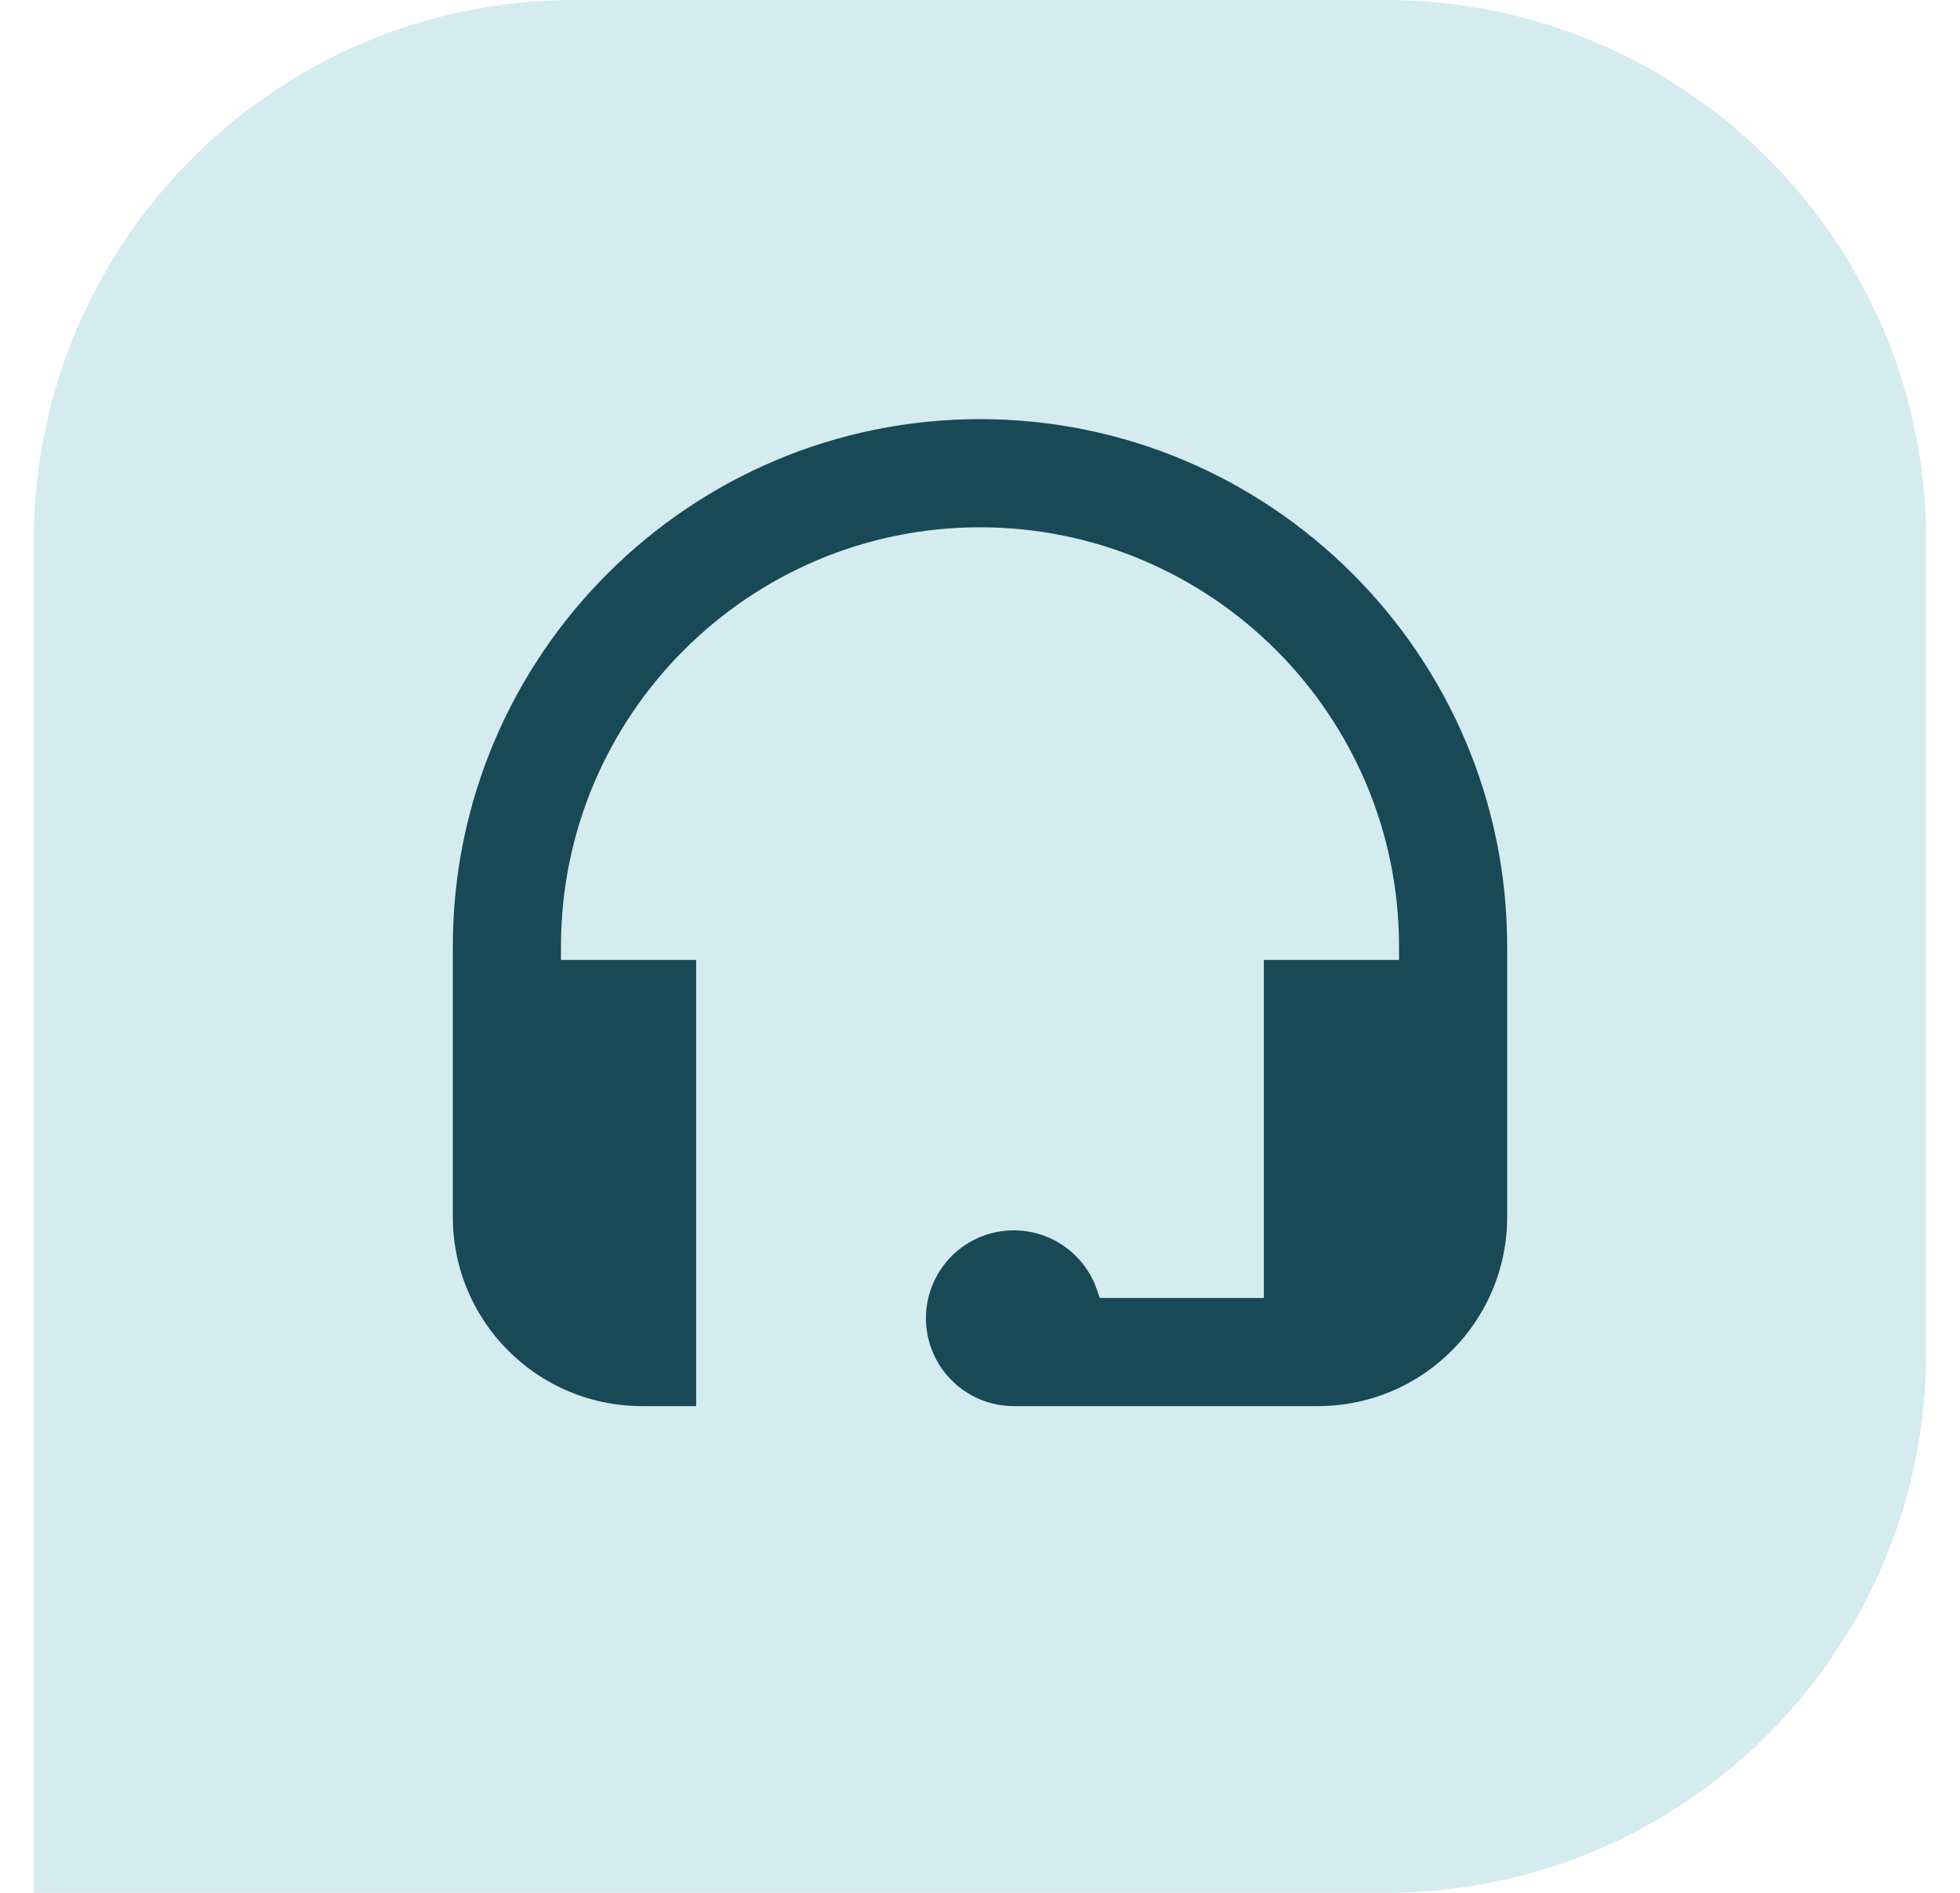 <svg width="29" height="28" viewBox="0 0 29 28" fill="none" xmlns="http://www.w3.org/2000/svg">
<path d="M0.5 8C0.5 3.582 4.082 0 8.5 0H20.5C24.918 0 28.5 3.582 28.5 8V20C28.5 24.418 24.918 28 20.5 28H0.5V8Z" fill="#D4EBF0"/>
<g clip-path="url(#clip0_4287_30855)">
<path d="M8.4 14V14.1H8.5H10.4V20.9H9.5C7.898 20.9 6.6 19.602 6.6 18V16V14C6.6 9.644 10.144 6.1 14.5 6.1C18.856 6.1 22.4 9.644 22.4 14V16V18C22.4 19.602 21.102 20.9 19.5 20.9H18.5H15C14.629 20.9 14.273 20.753 14.01 20.49C13.748 20.227 13.6 19.871 13.6 19.5C13.6 19.129 13.748 18.773 14.01 18.51C14.273 18.247 14.629 18.1 15 18.1C15.29 18.1 15.572 18.19 15.808 18.357C16.045 18.524 16.223 18.76 16.32 19.033L16.343 19.1H16.414H18.5H18.6V19V14.1H20.5H20.6V14C20.6 10.636 17.864 7.9 14.5 7.9C11.136 7.9 8.4 10.636 8.4 14Z" fill="#194956" stroke="#D4EBF0" stroke-width="0.2"/>
</g>
<defs>
<clipPath id="clip0_4287_30855">
<rect width="16" height="16" fill="white" transform="translate(6.5 6)"/>
</clipPath>
</defs>
</svg>

